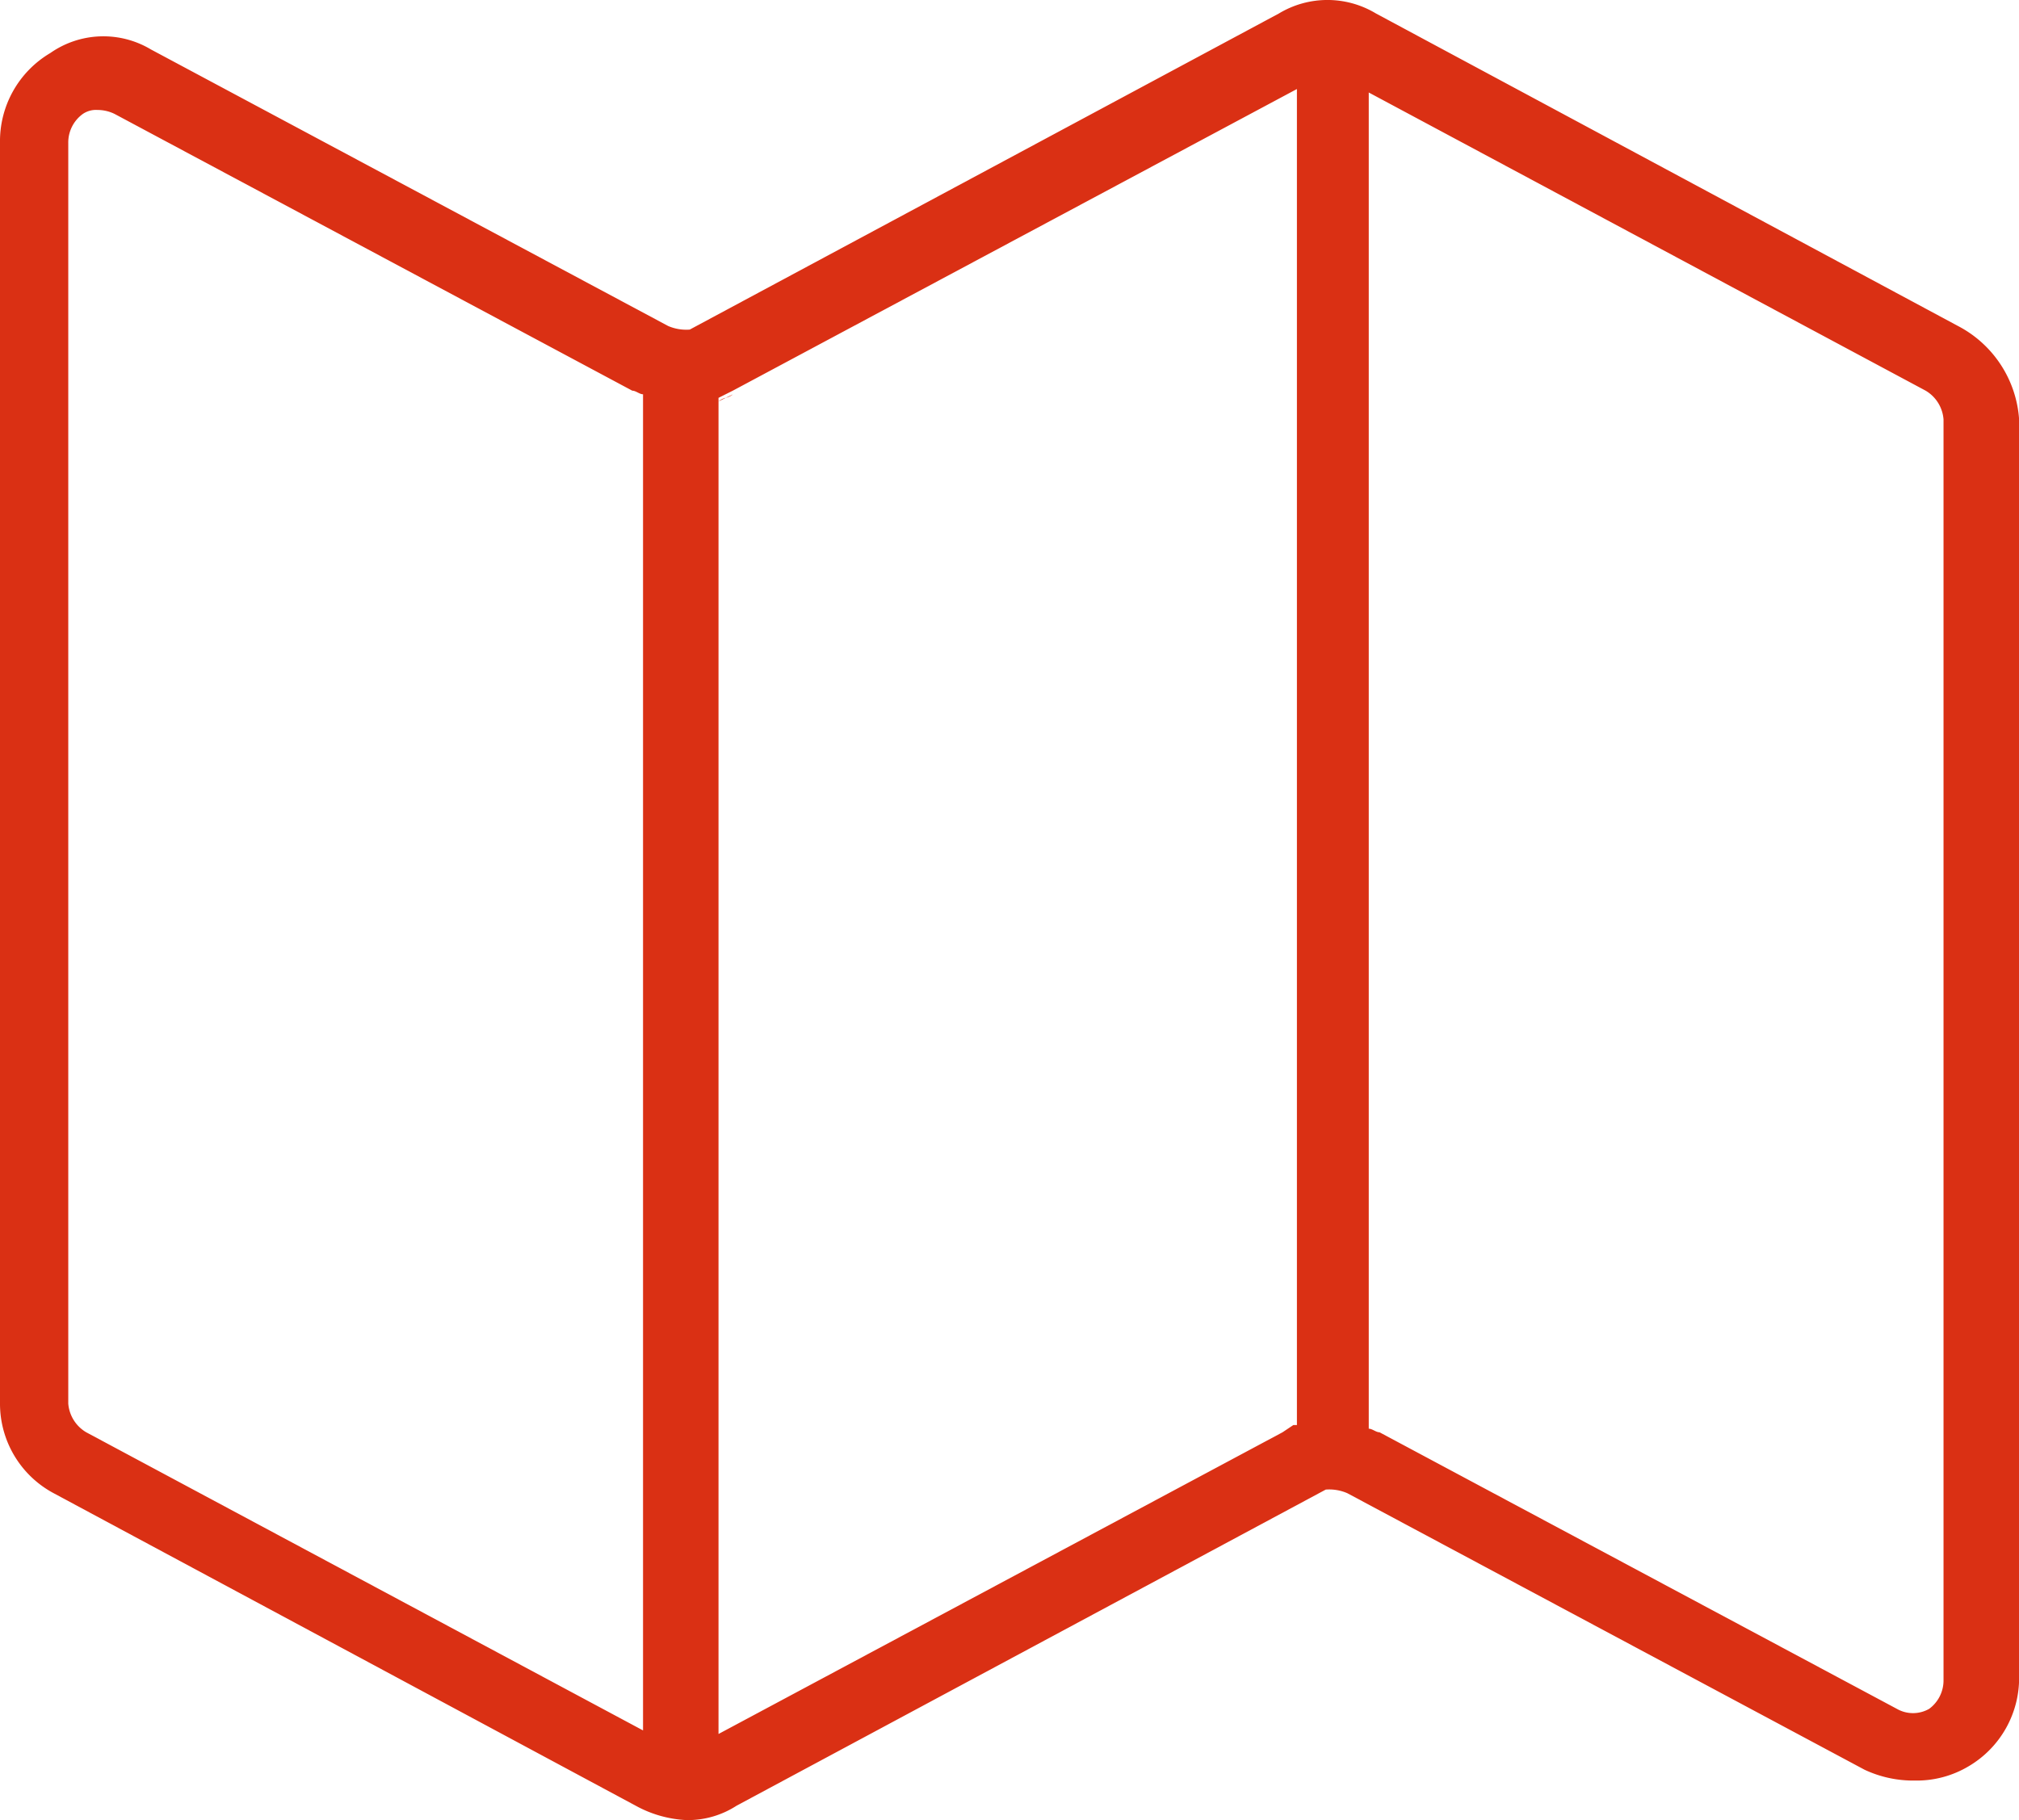 <svg xmlns="http://www.w3.org/2000/svg" width="59.386" height="53.548" viewBox="0 0 59.386 53.548">
  <path id="map-icon" d="M704.692-1832.193l-17.119-9.193a2.986,2.986,0,0,1-1.585-2.641v-37.09a3.012,3.012,0,0,1,1.48-2.641,2.723,2.723,0,0,1,2.958-.106l15.216,8.137a1.346,1.346,0,0,0,.634.105l17.33-9.3a2.764,2.764,0,0,1,2.853,0l17.118,9.193a3.356,3.356,0,0,1,1.8,2.748V-1836a3.012,3.012,0,0,1-1.48,2.641,2.983,2.983,0,0,1-1.585.423,3.375,3.375,0,0,1-1.48-.318l-15.215-8.136a1.336,1.336,0,0,0-.634-.106l-17.33,9.3a2.638,2.638,0,0,1-1.48.423A3.434,3.434,0,0,1,704.692-1832.193Zm2.853-41.633-.423.212v39.308l16.59-8.876.317-.212h.106v-.105h0v-39.2Zm-19.126-8.136a1.036,1.036,0,0,0-.423.845v37.09a1.078,1.078,0,0,0,.528.845l16.378,8.771v-39.308c-.105,0-.211-.106-.317-.106l-15.216-8.136a1.144,1.144,0,0,0-.512-.122A.684.684,0,0,0,688.419-1881.962Zm37.829,38.675c.105,0,.211.105.317.105l15.216,8.136a.957.957,0,0,0,.951,0,1.038,1.038,0,0,0,.422-.845v-37.089a1.076,1.076,0,0,0-.528-.846l-16.378-8.771Zm-2.113-.106Zm0,0Zm-16.8-30.222-.214.107A.534.534,0,0,1,707.336-1873.616Zm.209-.1a.527.527,0,0,1-.209.1Z" transform="translate(-685.988 1885.318)" fill="#da3014"/>
</svg>
